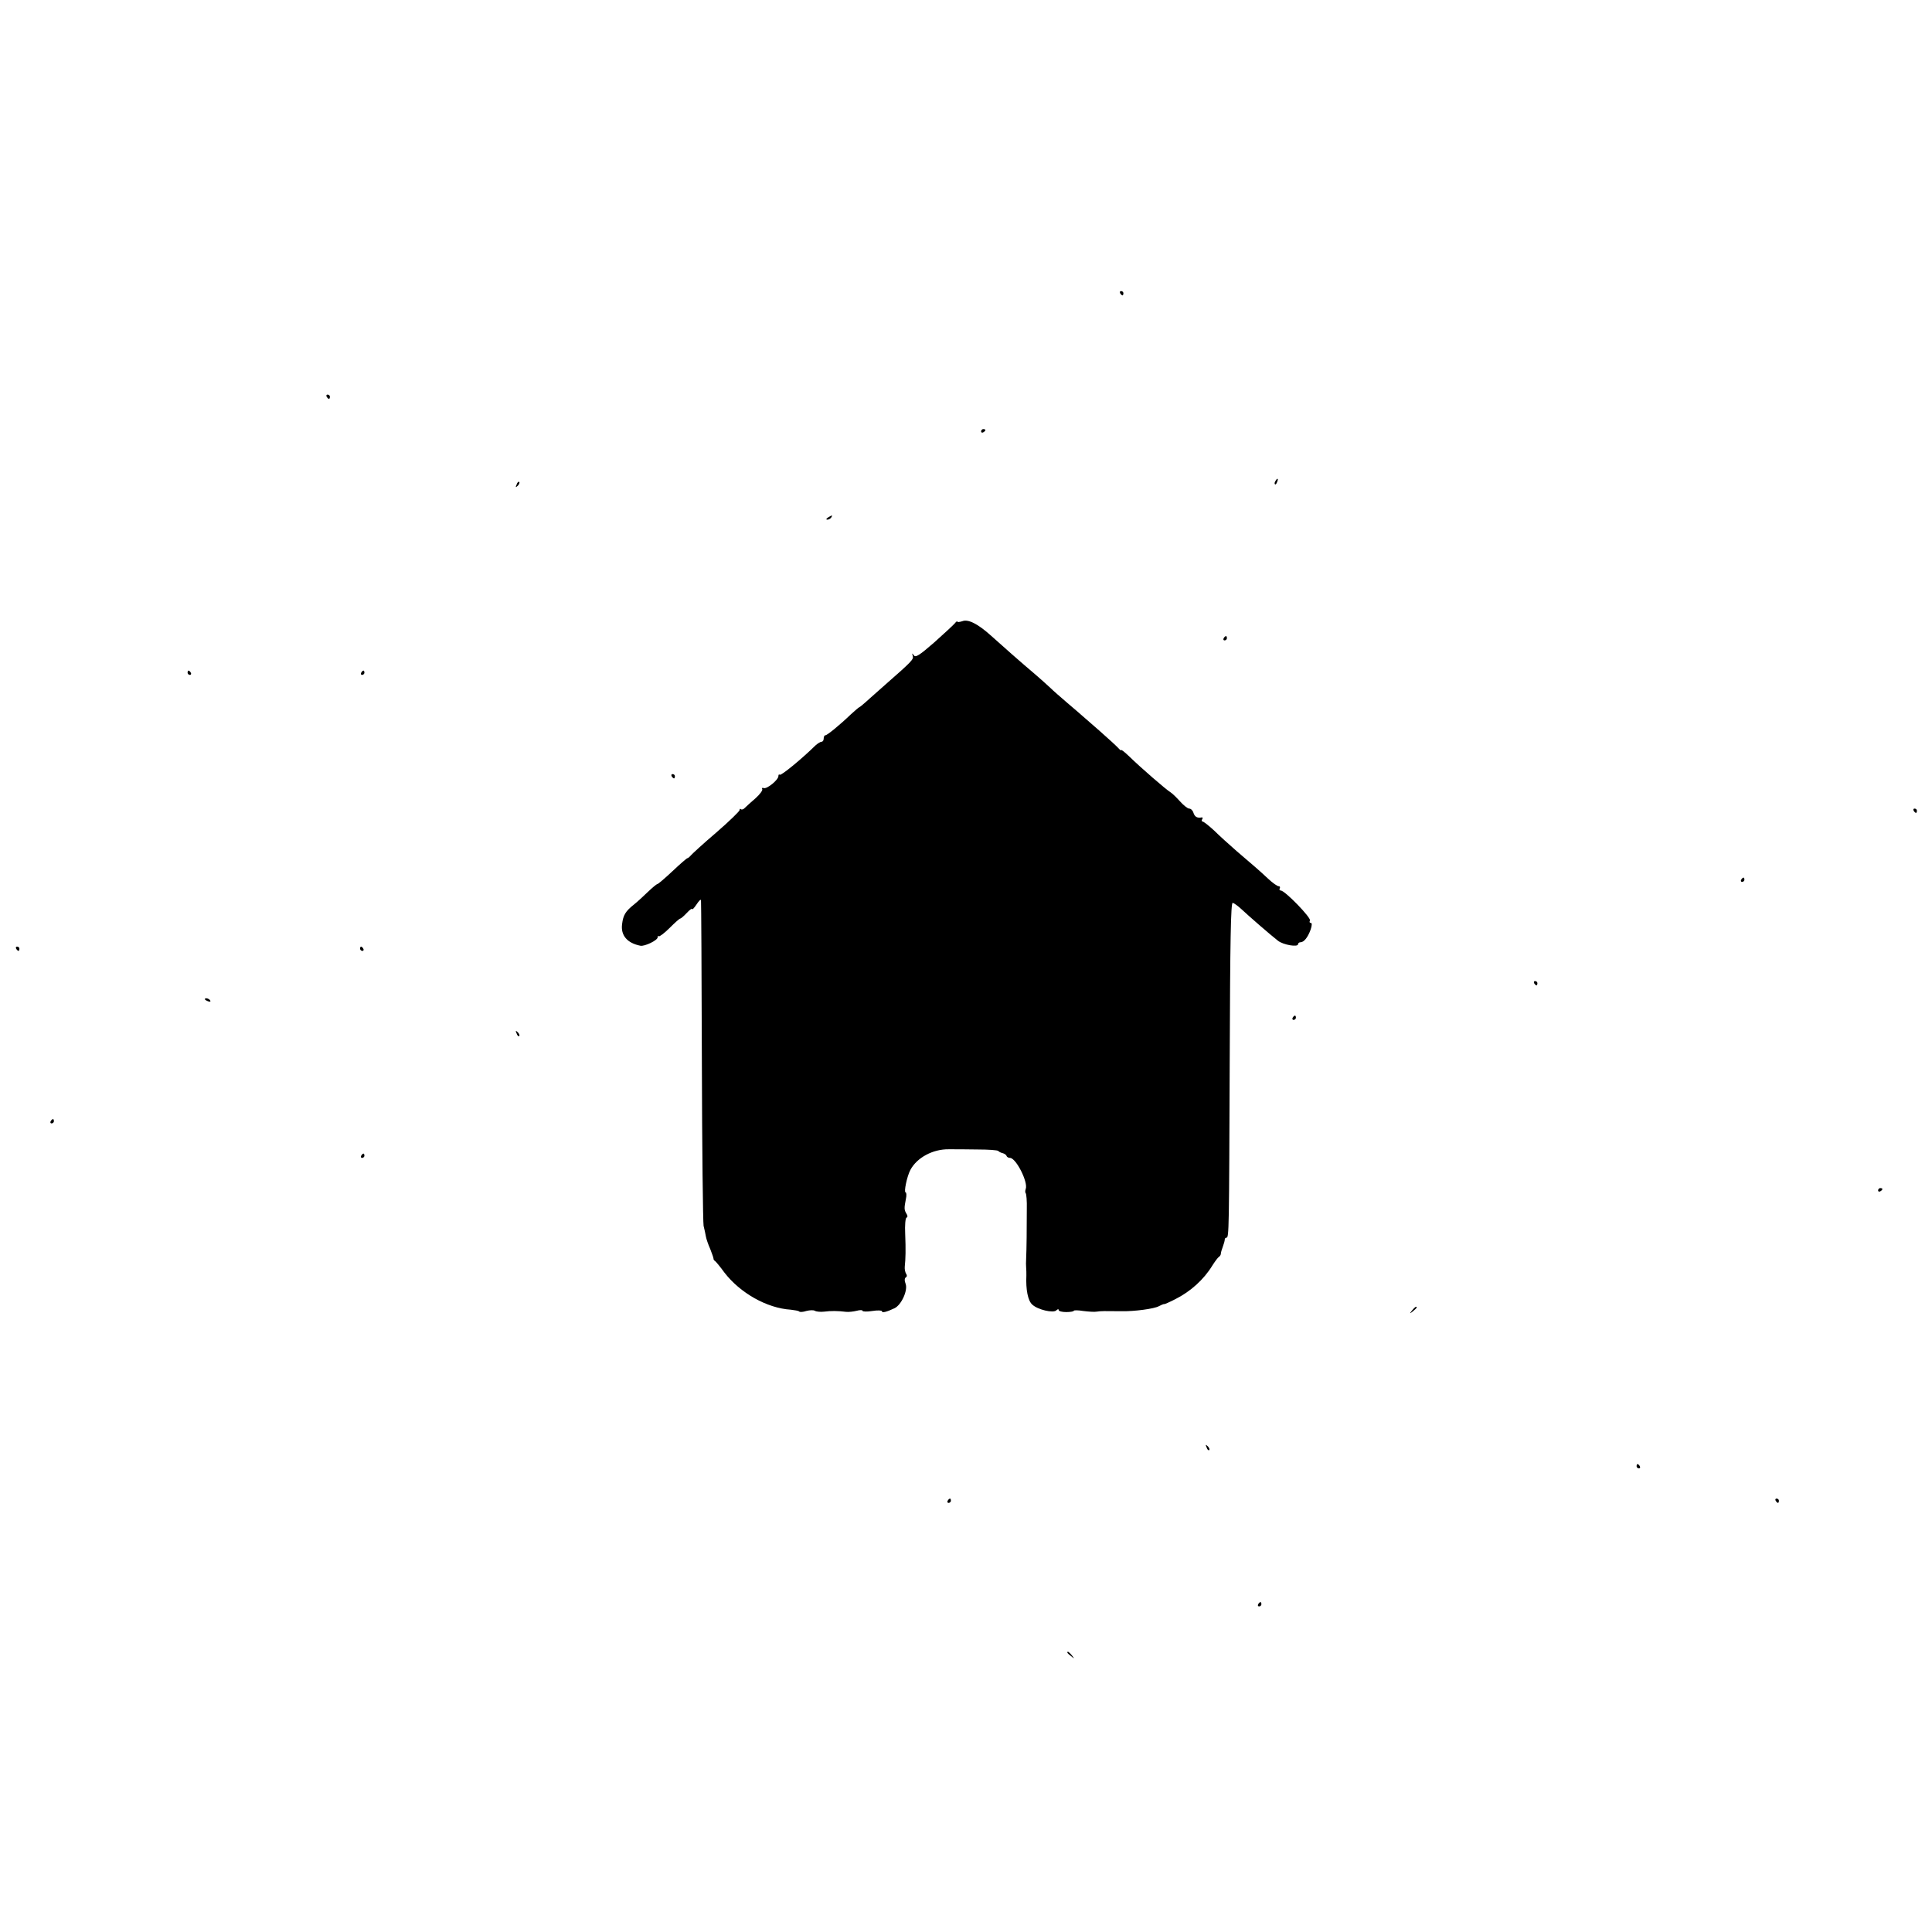 <?xml version="1.0" standalone="no"?>
<!DOCTYPE svg PUBLIC "-//W3C//DTD SVG 20010904//EN"
 "http://www.w3.org/TR/2001/REC-SVG-20010904/DTD/svg10.dtd">
<svg version="1.0" xmlns="http://www.w3.org/2000/svg"
 width="896pt" height="896pt" viewBox="0 0 896 896"
 preserveAspectRatio="xMidYMid meet">
<g transform="translate(0,896) scale(0.1,-0.1)"
fill="#000000" stroke="none">
<path d="M5195 7600 c3 -5 8 -10 11 -10 2 0 4 5 4 10 0 6 -5 10 -11 10 -5 0
-7 -4 -4 -10z"/>
<path d="M1515 7120 c3 -5 8 -10 11 -10 2 0 4 5 4 10 0 6 -5 10 -11 10 -5 0
-7 -4 -4 -10z"/>
<path d="M4550 6959 c0 -5 5 -7 10 -4 6 3 10 8 10 11 0 2 -4 4 -10 4 -5 0 -10
-5 -10 -11z"/>
<path d="M5915 6729 c-4 -6 -5 -12 -2 -15 2 -3 7 2 10 11 7 17 1 20 -8 4z"/>
<path d="M2396 6713 c-6 -14 -5 -15 5 -6 7 7 10 15 7 18 -3 3 -9 -2 -12 -12z"/>
<path d="M3840 6560 c-9 -6 -10 -10 -3 -10 6 0 15 5 18 10 8 12 4 12 -15 0z"/>
<path d="M4463 6079 c-13 -4 -23 -5 -23 -2 0 4 -6 0 -12 -8 -7 -8 -50 -48 -96
-89 -68 -59 -86 -71 -94 -59 -8 11 -9 11 -5 -3 5 -16 -4 -25 -127 -133 -12
-11 -44 -39 -70 -62 -26 -24 -49 -43 -51 -43 -2 0 -19 -15 -38 -32 -53 -51
-111 -98 -119 -98 -5 0 -8 -7 -8 -15 0 -8 -4 -15 -10 -15 -5 0 -18 -8 -28 -17
-62 -61 -160 -142 -166 -136 -3 3 -6 1 -6 -6 0 -18 -53 -61 -68 -56 -7 3 -10
0 -7 -5 3 -5 -11 -24 -31 -42 -21 -18 -43 -38 -50 -45 -6 -7 -14 -9 -18 -6 -3
4 -6 2 -6 -4 0 -5 -48 -52 -107 -103 -60 -51 -113 -100 -119 -107 -6 -7 -13
-13 -16 -13 -3 0 -34 -27 -69 -60 -35 -33 -67 -60 -70 -60 -4 0 -24 -17 -45
-37 -22 -21 -50 -47 -64 -58 -39 -31 -50 -49 -55 -91 -7 -52 24 -88 85 -100
19 -4 80 25 80 39 0 6 2 8 5 5 3 -3 26 14 50 38 24 24 46 44 50 44 3 0 17 12
30 26 14 15 25 23 25 18 0 -5 9 5 20 21 11 17 20 26 21 20 1 -5 3 -341 4 -745
1 -404 5 -748 8 -765 4 -16 9 -39 11 -51 2 -11 11 -37 20 -57 8 -21 15 -40 15
-44 -1 -3 3 -9 8 -12 4 -3 24 -27 42 -52 73 -95 197 -166 309 -173 17 -2 35
-5 38 -8 3 -4 18 -3 33 2 16 4 33 5 40 1 6 -4 26 -6 43 -4 32 4 62 4 103 -1
11 -1 32 1 48 5 15 4 27 4 27 0 0 -4 20 -5 45 -1 25 4 45 3 45 -1 0 -9 21 -4
59 14 32 16 62 83 51 113 -6 15 -5 26 1 30 6 3 6 11 1 17 -4 7 -7 21 -6 32 4
37 5 80 2 153 -2 39 1 73 6 75 6 2 6 9 0 18 -11 18 -11 26 -3 67 4 17 3 32 -1
32 -9 0 6 74 22 104 30 57 104 97 178 96 25 0 85 0 135 -1 49 0 92 -3 95 -7 3
-4 12 -8 20 -10 8 -2 17 -8 18 -13 2 -5 9 -9 16 -9 28 0 85 -113 73 -144 -3
-8 -3 -17 0 -20 3 -3 6 -36 5 -73 0 -87 -1 -190 -3 -228 -1 -16 -1 -37 0 -45
1 -8 1 -24 1 -35 -3 -66 7 -117 27 -135 25 -24 98 -41 112 -27 6 6 11 7 11 1
0 -5 16 -9 35 -9 19 0 35 3 35 6 0 3 20 3 44 -1 24 -3 52 -5 62 -3 18 3 36 3
119 2 56 -1 147 11 169 23 11 6 23 11 26 10 3 0 26 10 51 23 70 35 132 91 171
155 12 19 26 38 31 41 5 3 9 10 9 15 0 5 4 19 9 32 5 13 9 28 9 33 0 5 3 9 8
9 12 0 12 38 15 815 2 566 5 739 14 738 7 -2 25 -15 41 -30 33 -31 133 -118
169 -146 24 -19 93 -31 93 -16 0 5 5 9 11 9 16 0 34 22 47 58 7 20 7 32 1 32
-6 0 -7 5 -4 11 8 11 -116 139 -135 139 -6 0 -8 5 -5 10 3 6 1 10 -5 10 -6 0
-28 15 -48 34 -20 19 -48 44 -62 56 -14 12 -52 45 -85 73 -33 29 -80 71 -104
95 -25 23 -49 42 -54 42 -4 0 -5 5 -2 10 4 6 3 10 -2 9 -21 -4 -32 3 -38 21
-3 11 -12 20 -20 20 -7 0 -26 15 -43 34 -16 18 -36 37 -44 42 -19 11 -139 115
-190 165 -21 20 -38 34 -38 30 0 -3 -6 1 -13 9 -7 8 -46 44 -87 80 -41 36 -80
70 -86 75 -6 6 -35 30 -64 55 -29 25 -65 56 -79 70 -15 14 -44 40 -66 59 -64
54 -165 143 -209 183 -60 54 -106 78 -133 67z"/>
<path d="M5675 6000 c-3 -5 -1 -10 4 -10 6 0 11 5 11 10 0 6 -2 10 -4 10 -3 0
-8 -4 -11 -10z"/>
<path d="M870 5840 c0 -5 5 -10 11 -10 5 0 7 5 4 10 -3 6 -8 10 -11 10 -2 0
-4 -4 -4 -10z"/>
<path d="M1675 5840 c-3 -5 -1 -10 4 -10 6 0 11 5 11 10 0 6 -2 10 -4 10 -3 0
-8 -4 -11 -10z"/>
<path d="M3115 5360 c3 -5 8 -10 11 -10 2 0 4 5 4 10 0 6 -5 10 -11 10 -5 0
-7 -4 -4 -10z"/>
<path d="M8875 5200 c3 -5 8 -10 11 -10 2 0 4 5 4 10 0 6 -5 10 -11 10 -5 0
-7 -4 -4 -10z"/>
<path d="M8075 4880 c-3 -5 -1 -10 4 -10 6 0 11 5 11 10 0 6 -2 10 -4 10 -3 0
-8 -4 -11 -10z"/>
<path d="M75 4560 c3 -5 8 -10 11 -10 2 0 4 5 4 10 0 6 -5 10 -11 10 -5 0 -7
-4 -4 -10z"/>
<path d="M1670 4560 c0 -5 5 -10 11 -10 5 0 7 5 4 10 -3 6 -8 10 -11 10 -2 0
-4 -4 -4 -10z"/>
<path d="M7115 4400 c3 -5 8 -10 11 -10 2 0 4 5 4 10 0 6 -5 10 -11 10 -5 0
-7 -4 -4 -10z"/>
<path d="M950 4326 c0 -2 7 -7 16 -10 8 -3 12 -2 9 4 -6 10 -25 14 -25 6z"/>
<path d="M5995 4240 c-3 -5 -1 -10 4 -10 6 0 11 5 11 10 0 6 -2 10 -4 10 -3 0
-8 -4 -11 -10z"/>
<path d="M2396 4167 c3 -10 9 -15 12 -12 3 3 0 11 -7 18 -10 9 -11 8 -5 -6z"/>
<path d="M235 3760 c-3 -5 -1 -10 4 -10 6 0 11 5 11 10 0 6 -2 10 -4 10 -3 0
-8 -4 -11 -10z"/>
<path d="M1675 3600 c-3 -5 -1 -10 4 -10 6 0 11 5 11 10 0 6 -2 10 -4 10 -3 0
-8 -4 -11 -10z"/>
<path d="M8710 3439 c0 -5 5 -7 10 -4 6 3 10 8 10 11 0 2 -4 4 -10 4 -5 0 -10
-5 -10 -11z"/>
<path d="M6549 2883 c-13 -16 -12 -17 4 -4 9 7 17 15 17 17 0 8 -8 3 -21 -13z"/>
<path d="M5596 2247 c3 -10 9 -15 12 -12 3 3 0 11 -7 18 -10 9 -11 8 -5 -6z"/>
<path d="M7590 2160 c0 -5 5 -10 11 -10 5 0 7 5 4 10 -3 6 -8 10 -11 10 -2 0
-4 -4 -4 -10z"/>
<path d="M4395 2000 c-3 -5 -1 -10 4 -10 6 0 11 5 11 10 0 6 -2 10 -4 10 -3 0
-8 -4 -11 -10z"/>
<path d="M8235 2000 c3 -5 8 -10 11 -10 2 0 4 5 4 10 0 6 -5 10 -11 10 -5 0
-7 -4 -4 -10z"/>
<path d="M5835 1520 c-3 -5 -1 -10 4 -10 6 0 11 5 11 10 0 6 -2 10 -4 10 -3 0
-8 -4 -11 -10z"/>
<path d="M4950 1296 c0 -2 8 -10 18 -17 15 -13 16 -12 3 4 -13 16 -21 21 -21
13z"/>
</g>
</svg>

